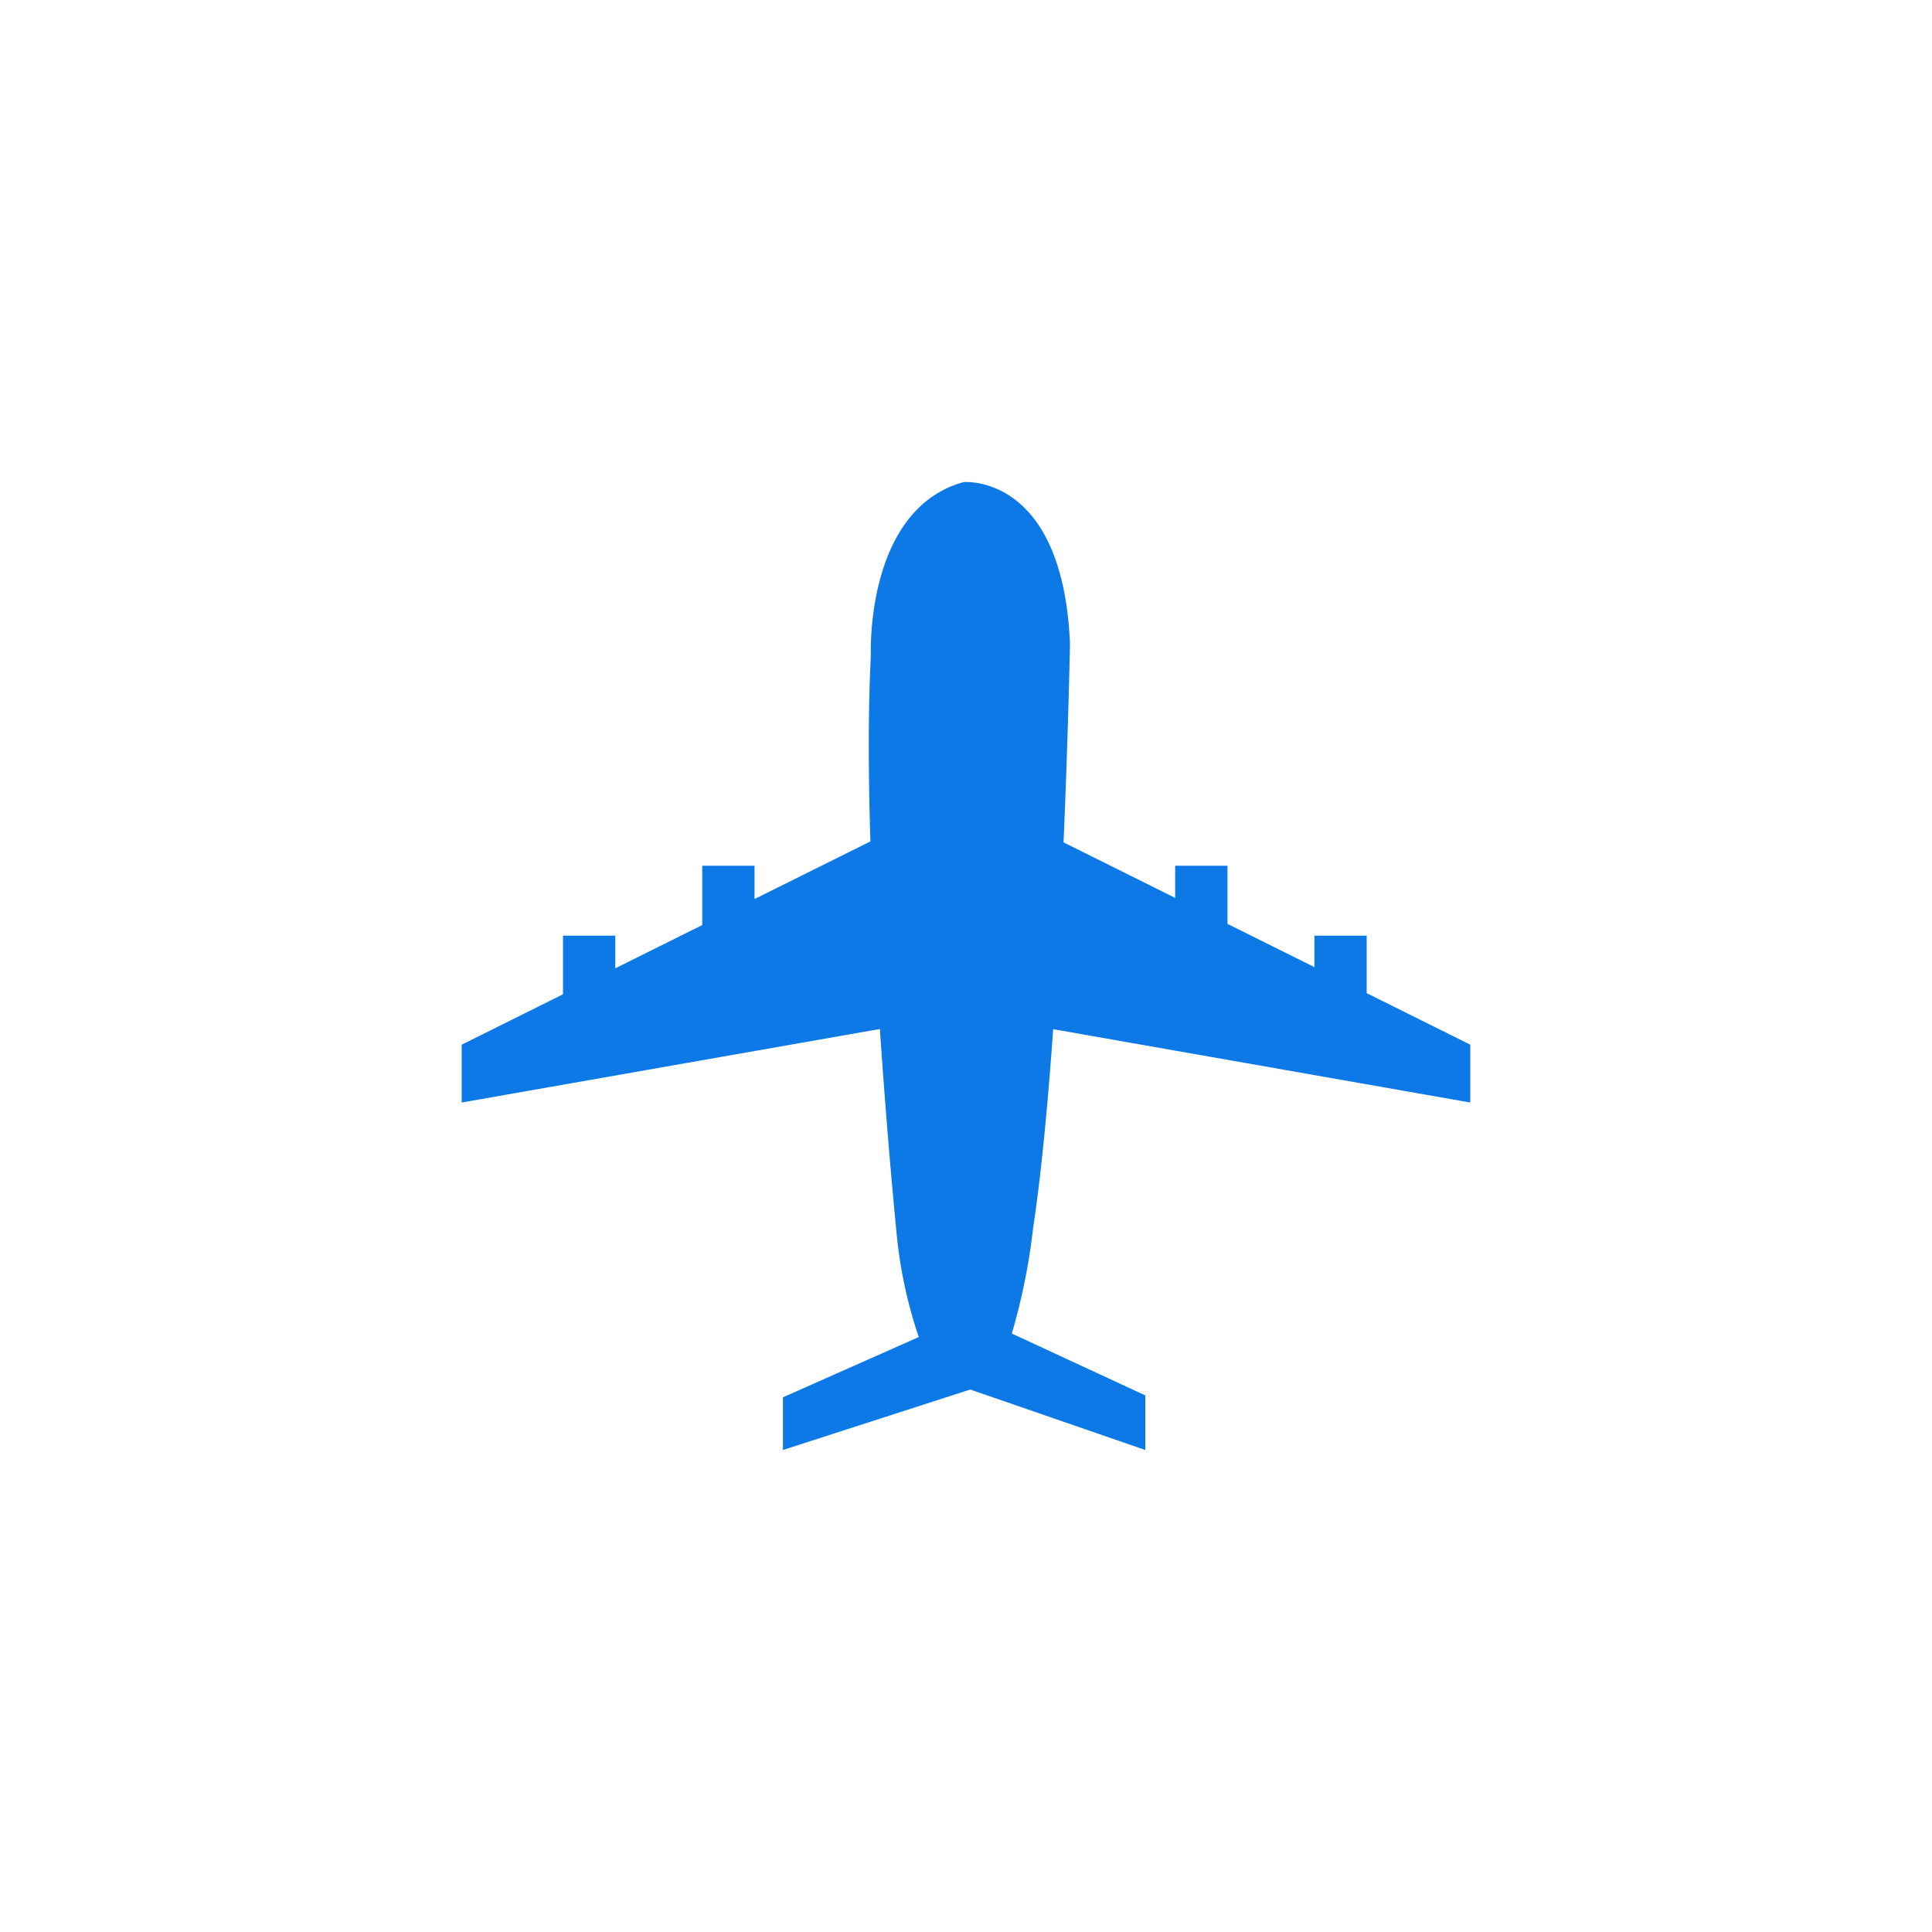 <svg xmlns="http://www.w3.org/2000/svg" xmlns:xlink="http://www.w3.org/1999/xlink" width="180" height="180" viewBox="0 0 180 180">
  <defs>
    <clipPath id="clip-path">
      <rect id="長方形_1" data-name="長方形 1" width="93.968" height="90.186" fill="none"/>
    </clipPath>
    <clipPath id="clip-benefits-list-icon1">
      <rect width="180" height="180"/>
    </clipPath>
  </defs>
  <g id="benefits-list-icon1" clip-path="url(#clip-benefits-list-icon1)">
    <g id="グループ_11" data-name="グループ 11">
      <circle id="楕円形_5" data-name="楕円形 5" cx="90" cy="90" r="90" fill="none"/>
      <g id="グループ_2" data-name="グループ 2" transform="translate(43.016 44.907)">
        <g id="グループ_1" data-name="グループ 1" clip-path="url(#clip-path)">
          <path id="パス_1" data-name="パス 1" d="M55.1,50.979l38.864,6.833v-5.39l-9.65-4.8V42.266H79.447V45.2l-8.1-4.03V35.753H66.472v2.995l-10.4-5.174c.45-10.445.6-18.529.6-18.529C55.984-.843,46.759.008,46.759.008,37.533,2.561,38.12,16.179,38.12,16.179c-.265,5.1-.234,11.147-.043,17.307L27.282,38.854v-3.1H22.411v5.523l-8.1,4.03v-3.04H9.436v5.463L0,52.422v5.39l38.962-6.85c.724,10.806,1.563,19.121,1.563,19.121a42.435,42.435,0,0,0,2.059,9.58L29.928,85.278v4.908L47.3,84.577c.045-.01.073-.018.084-.022l16.305,5.631V85.1L51.253,79.335a58.2,58.2,0,0,0,1.983-9.819c.777-5.137,1.39-11.727,1.869-18.536" transform="translate(0 0)" fill="#0d79e6"/>
        </g>
      </g>
    </g>
  </g>
</svg>
